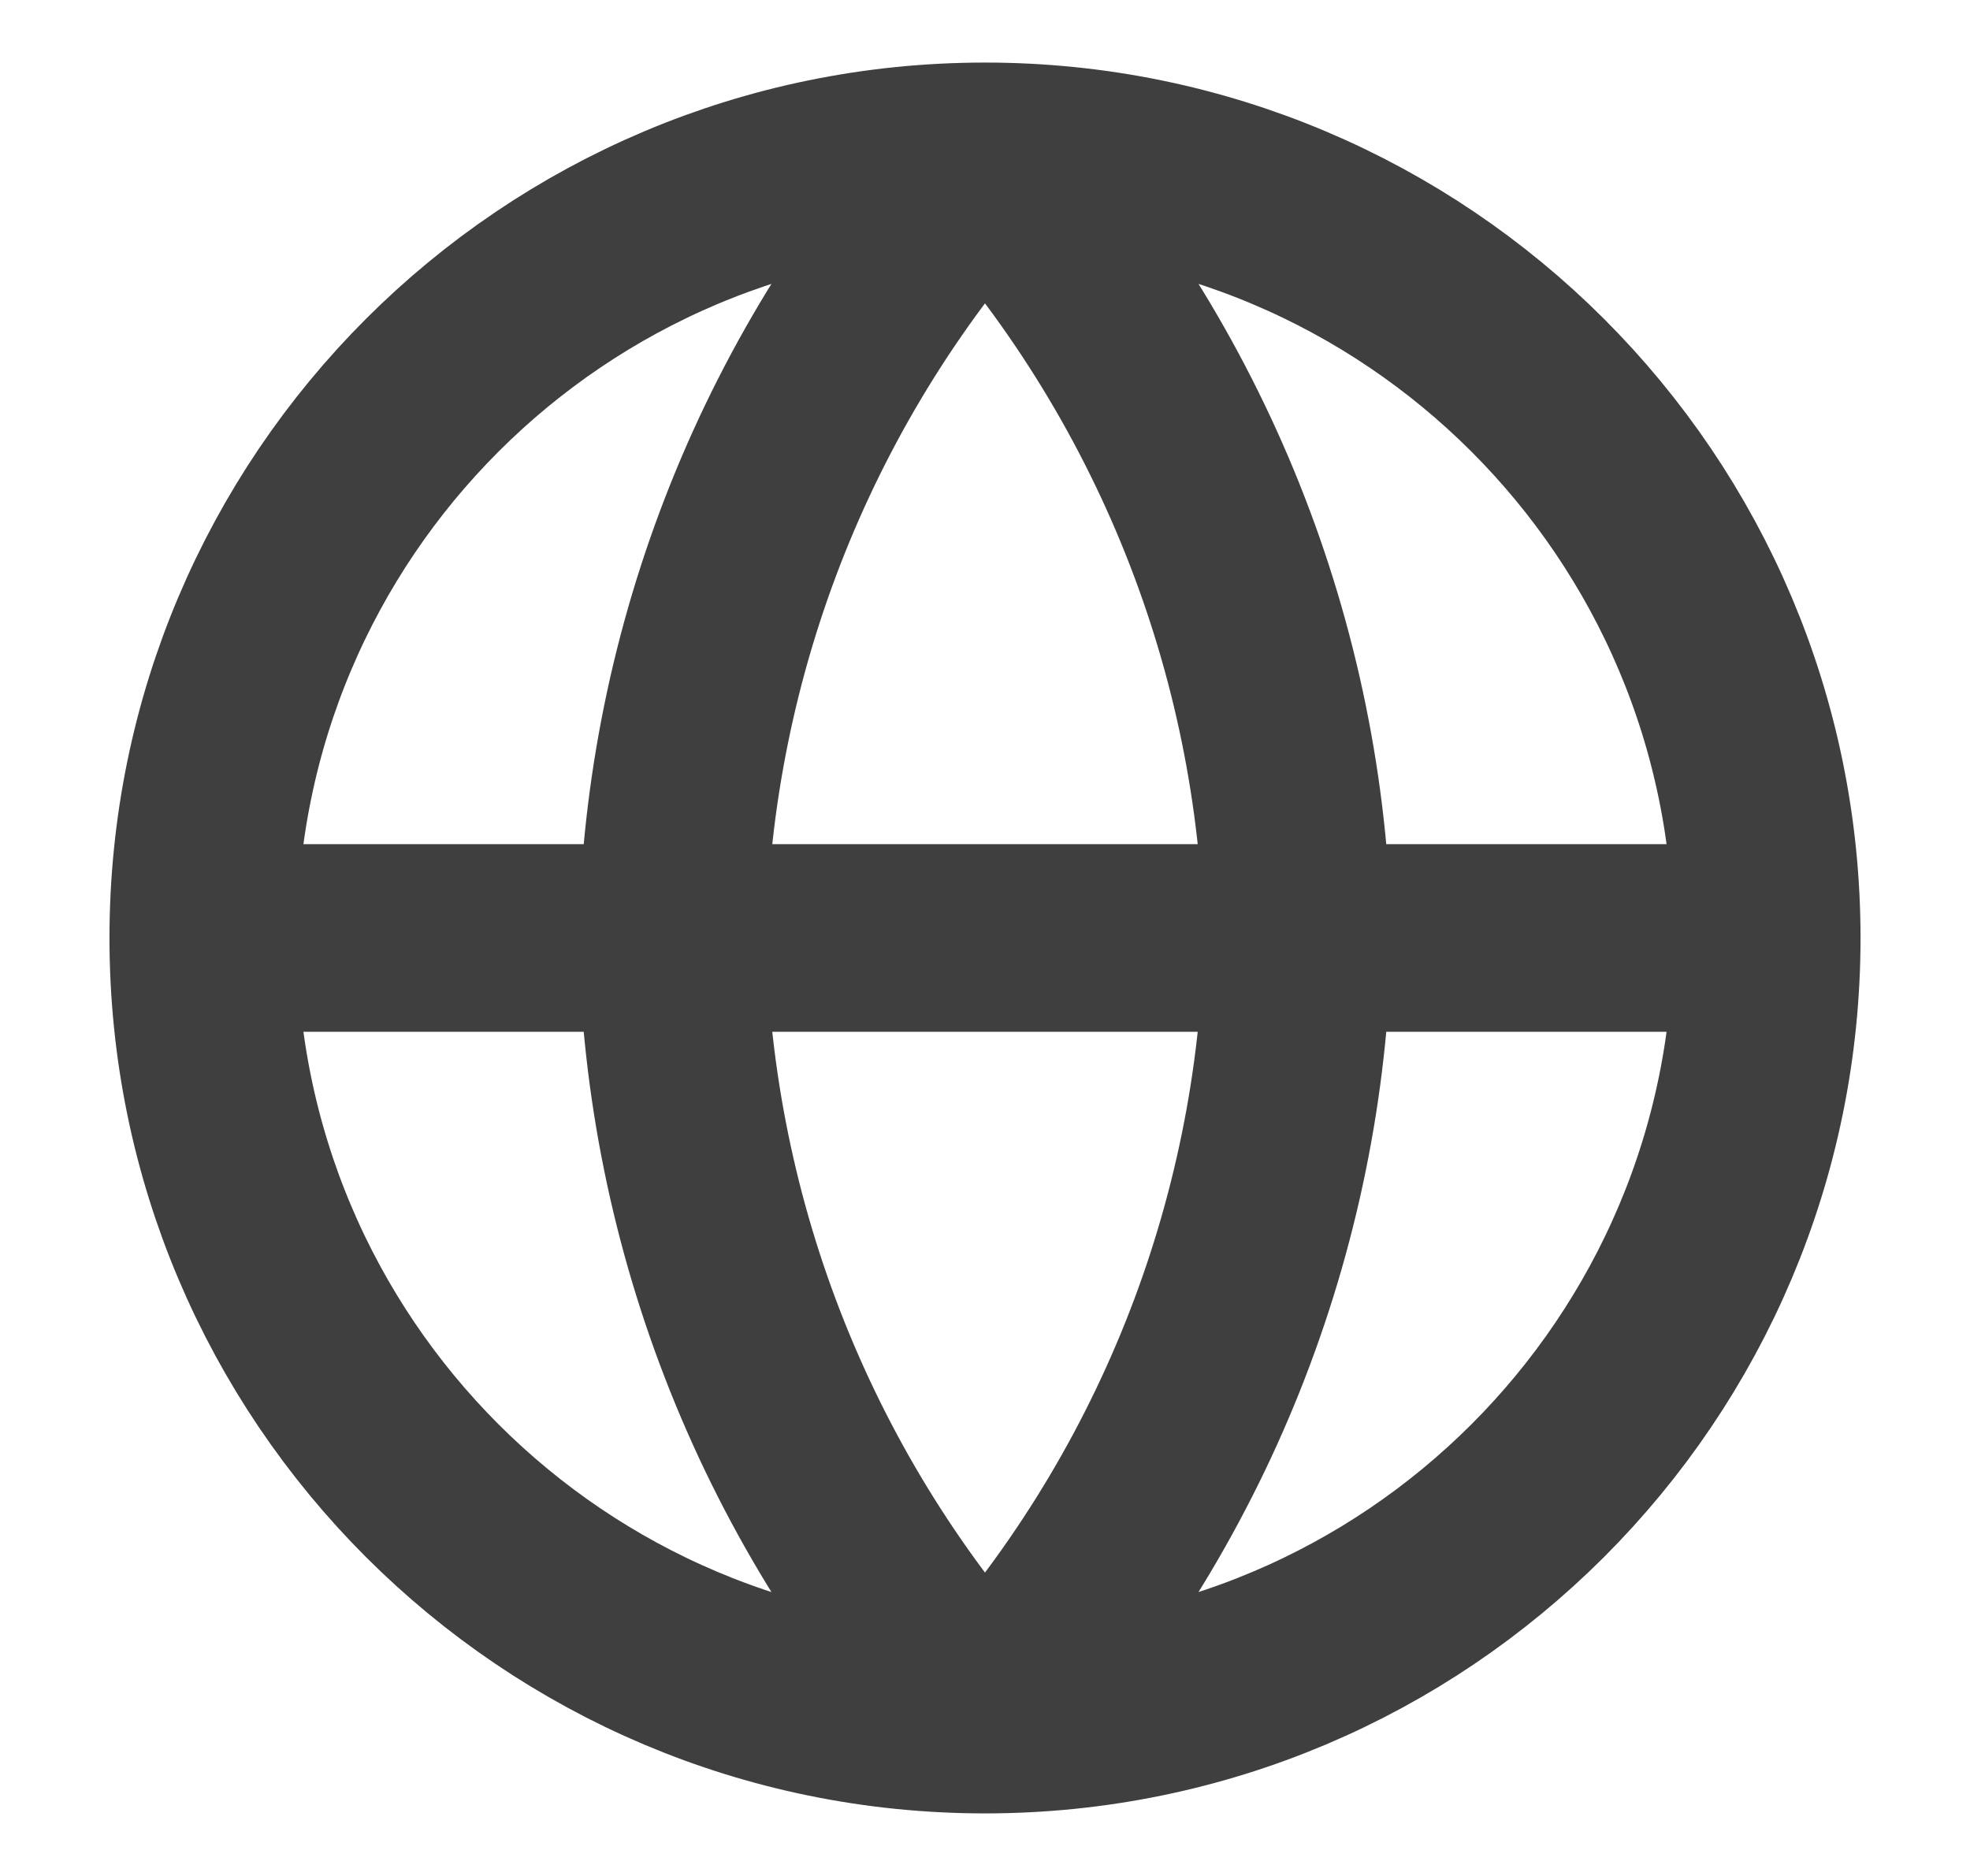 <svg xmlns="http://www.w3.org/2000/svg" width="21" height="20" viewBox="0 0 21 20" fill="none">
  <path d="M18.833 10C18.833 14.602 15.102 18.333 10.5 18.333M18.833 10C18.833 5.397 15.102 1.667 10.5 1.667M18.833 10H2.167M10.5 18.333C5.897 18.333 2.167 14.602 2.167 10M10.5 18.333C12.584 16.051 13.769 13.09 13.833 10C13.769 6.91 12.584 3.948 10.5 1.667M10.5 18.333C8.415 16.051 7.231 13.09 7.167 10C7.231 6.91 8.415 3.948 10.5 1.667M2.167 10C2.167 5.397 5.897 1.667 10.5 1.667" stroke="#3F3F3F" stroke-width="2" stroke-linecap="round" stroke-linejoin="round"/>
</svg>
